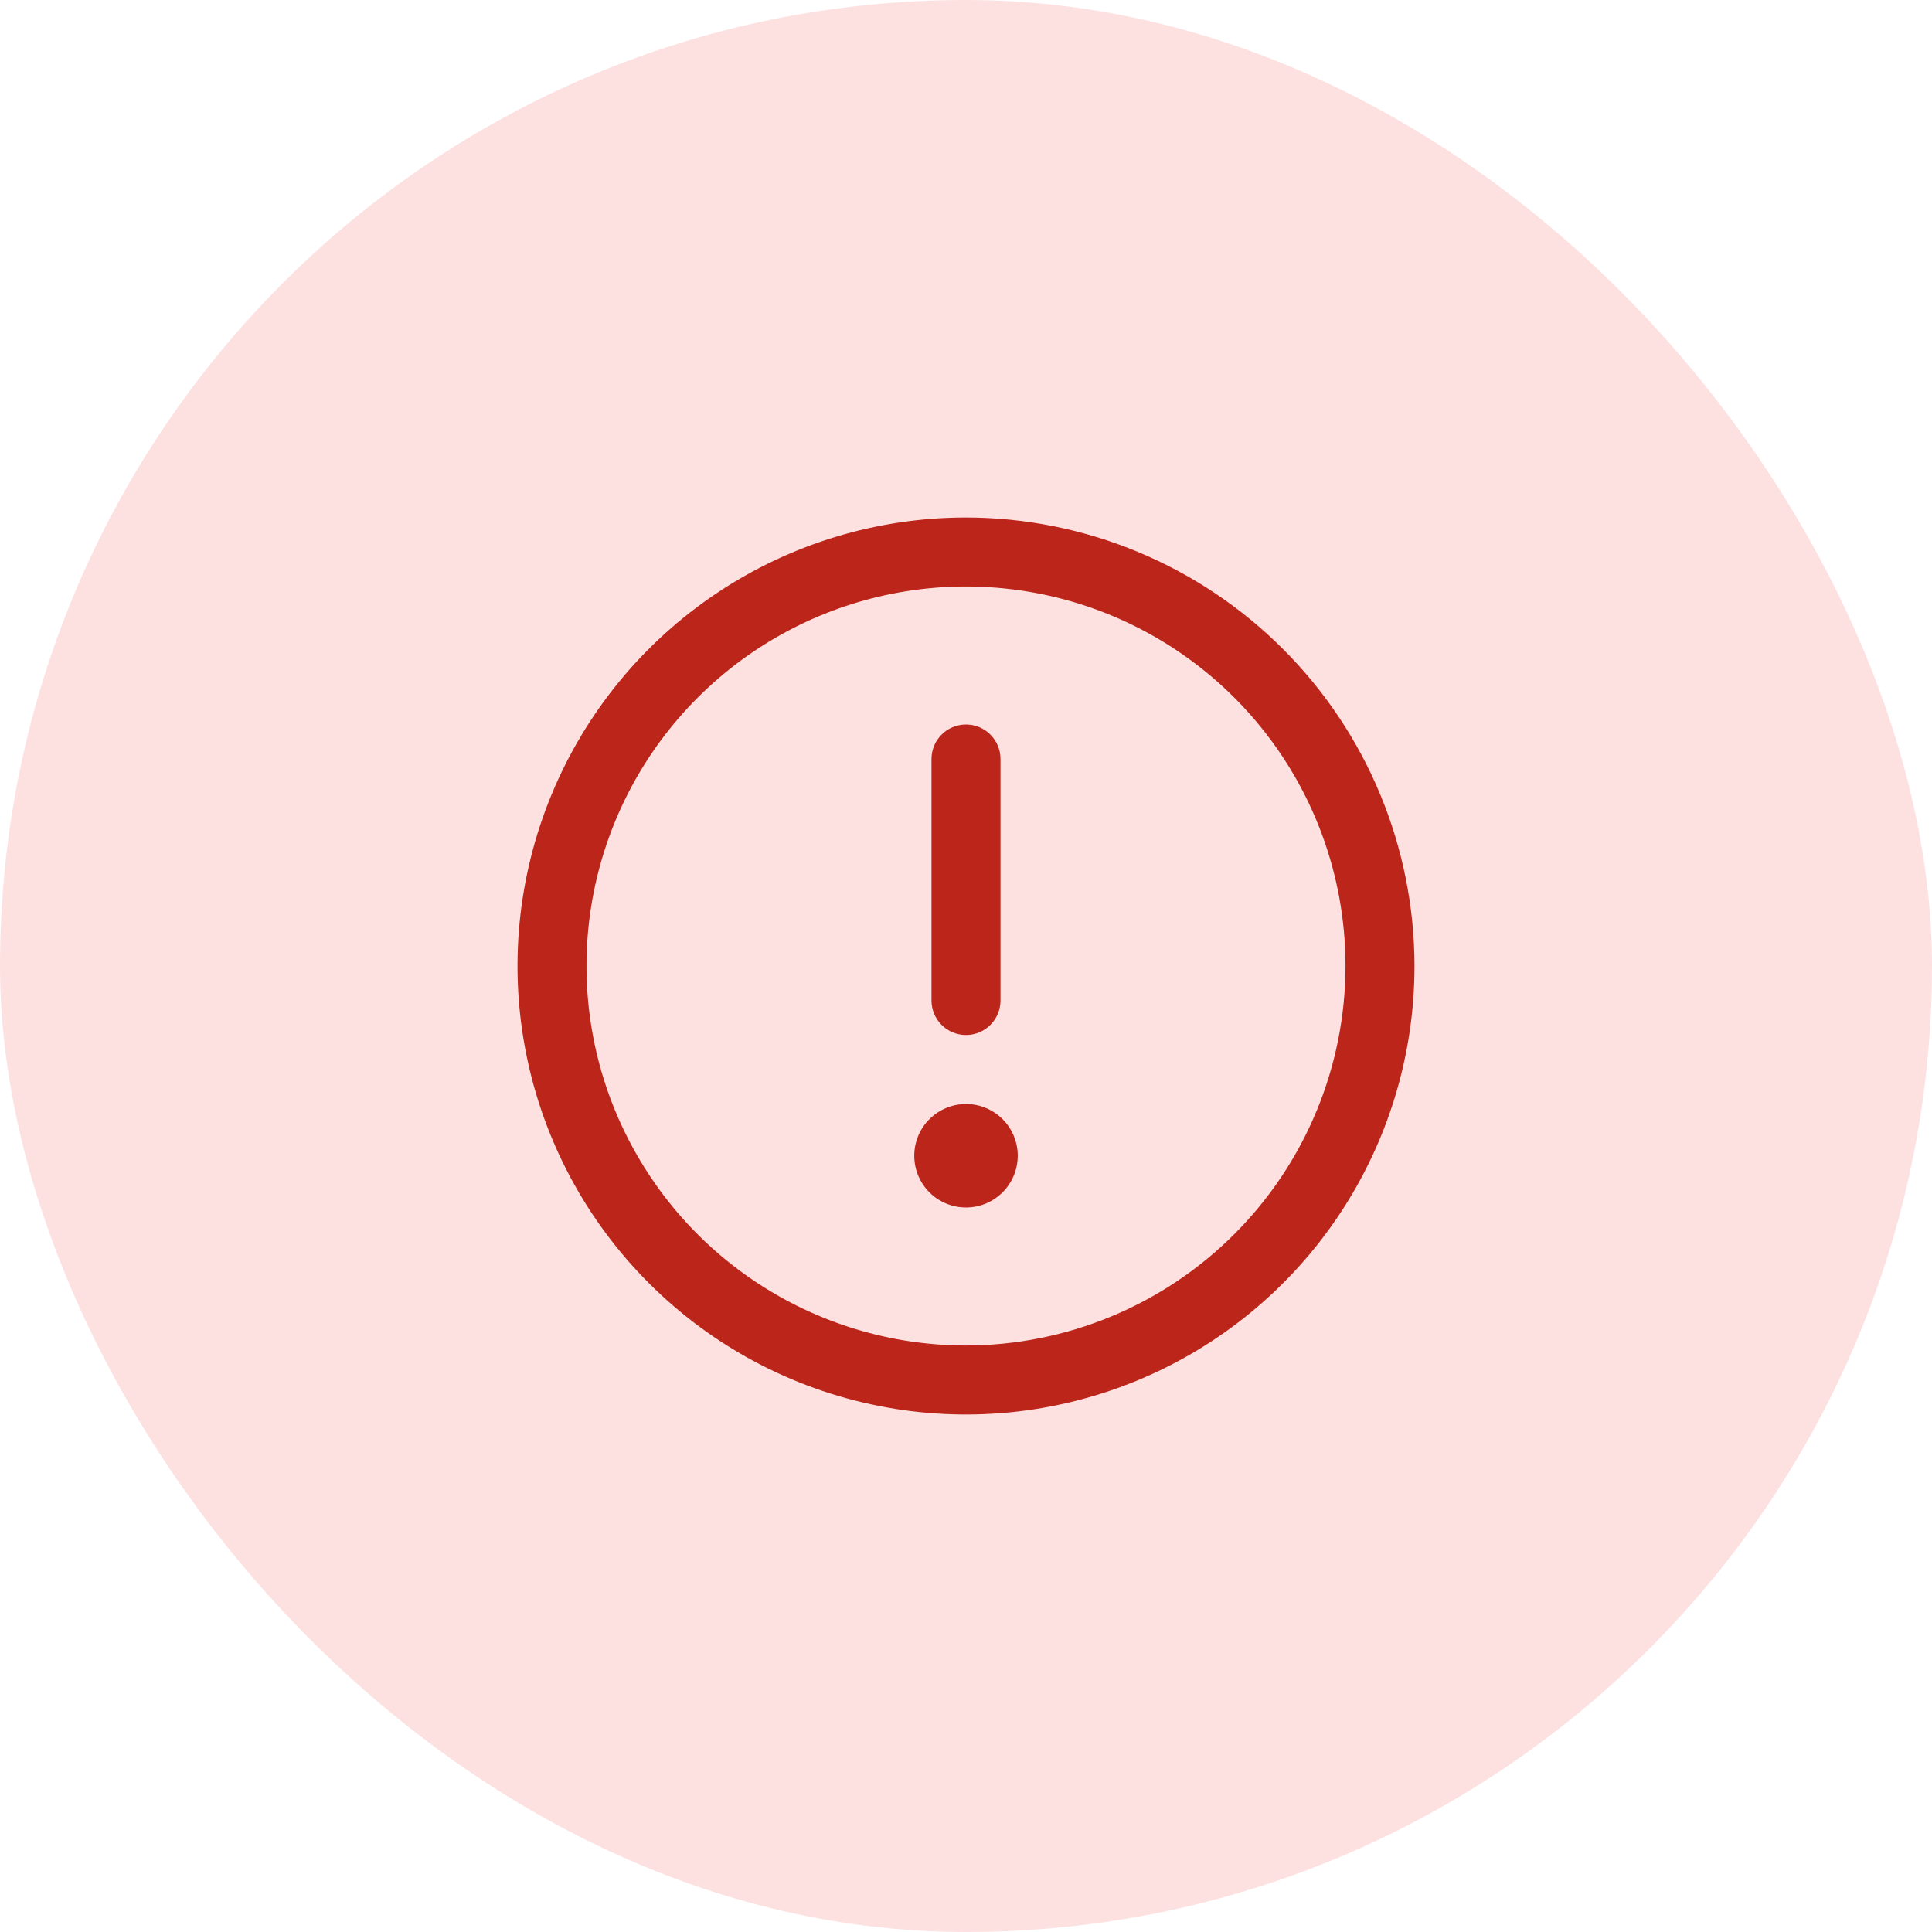<svg width="56" height="56" viewBox="0 0 56 56" fill="none" xmlns="http://www.w3.org/2000/svg">
<rect width="56" height="56" rx="28" fill="#FDE1E1"/>
<path d="M28 15C25.429 15 22.915 15.762 20.778 17.191C18.64 18.619 16.974 20.65 15.99 23.025C15.006 25.401 14.748 28.014 15.25 30.536C15.751 33.058 16.989 35.374 18.808 37.192C20.626 39.011 22.942 40.249 25.464 40.75C27.986 41.252 30.599 40.994 32.975 40.01C35.35 39.026 37.381 37.36 38.809 35.222C40.238 33.085 41 30.571 41 28C40.996 24.553 39.626 21.249 37.188 18.812C34.751 16.374 31.447 15.004 28 15ZM28 39C25.824 39 23.698 38.355 21.889 37.146C20.08 35.938 18.67 34.219 17.837 32.209C17.005 30.2 16.787 27.988 17.211 25.854C17.636 23.72 18.683 21.76 20.222 20.222C21.76 18.683 23.72 17.636 25.854 17.211C27.988 16.787 30.2 17.005 32.209 17.837C34.219 18.67 35.938 20.08 37.146 21.889C38.355 23.698 39 25.824 39 28C38.997 30.916 37.837 33.712 35.775 35.775C33.712 37.837 30.916 38.997 28 39ZM27 29V22C27 21.735 27.105 21.48 27.293 21.293C27.48 21.105 27.735 21 28 21C28.265 21 28.52 21.105 28.707 21.293C28.895 21.48 29 21.735 29 22V29C29 29.265 28.895 29.52 28.707 29.707C28.52 29.895 28.265 30 28 30C27.735 30 27.48 29.895 27.293 29.707C27.105 29.52 27 29.265 27 29ZM29.5 33.5C29.5 33.797 29.412 34.087 29.247 34.333C29.082 34.58 28.848 34.772 28.574 34.886C28.3 34.999 27.998 35.029 27.707 34.971C27.416 34.913 27.149 34.77 26.939 34.561C26.73 34.351 26.587 34.084 26.529 33.793C26.471 33.502 26.501 33.2 26.614 32.926C26.728 32.652 26.92 32.418 27.167 32.253C27.413 32.088 27.703 32 28 32C28.398 32 28.779 32.158 29.061 32.439C29.342 32.721 29.5 33.102 29.5 33.5Z" fill="#BB251A"/>
</svg>
